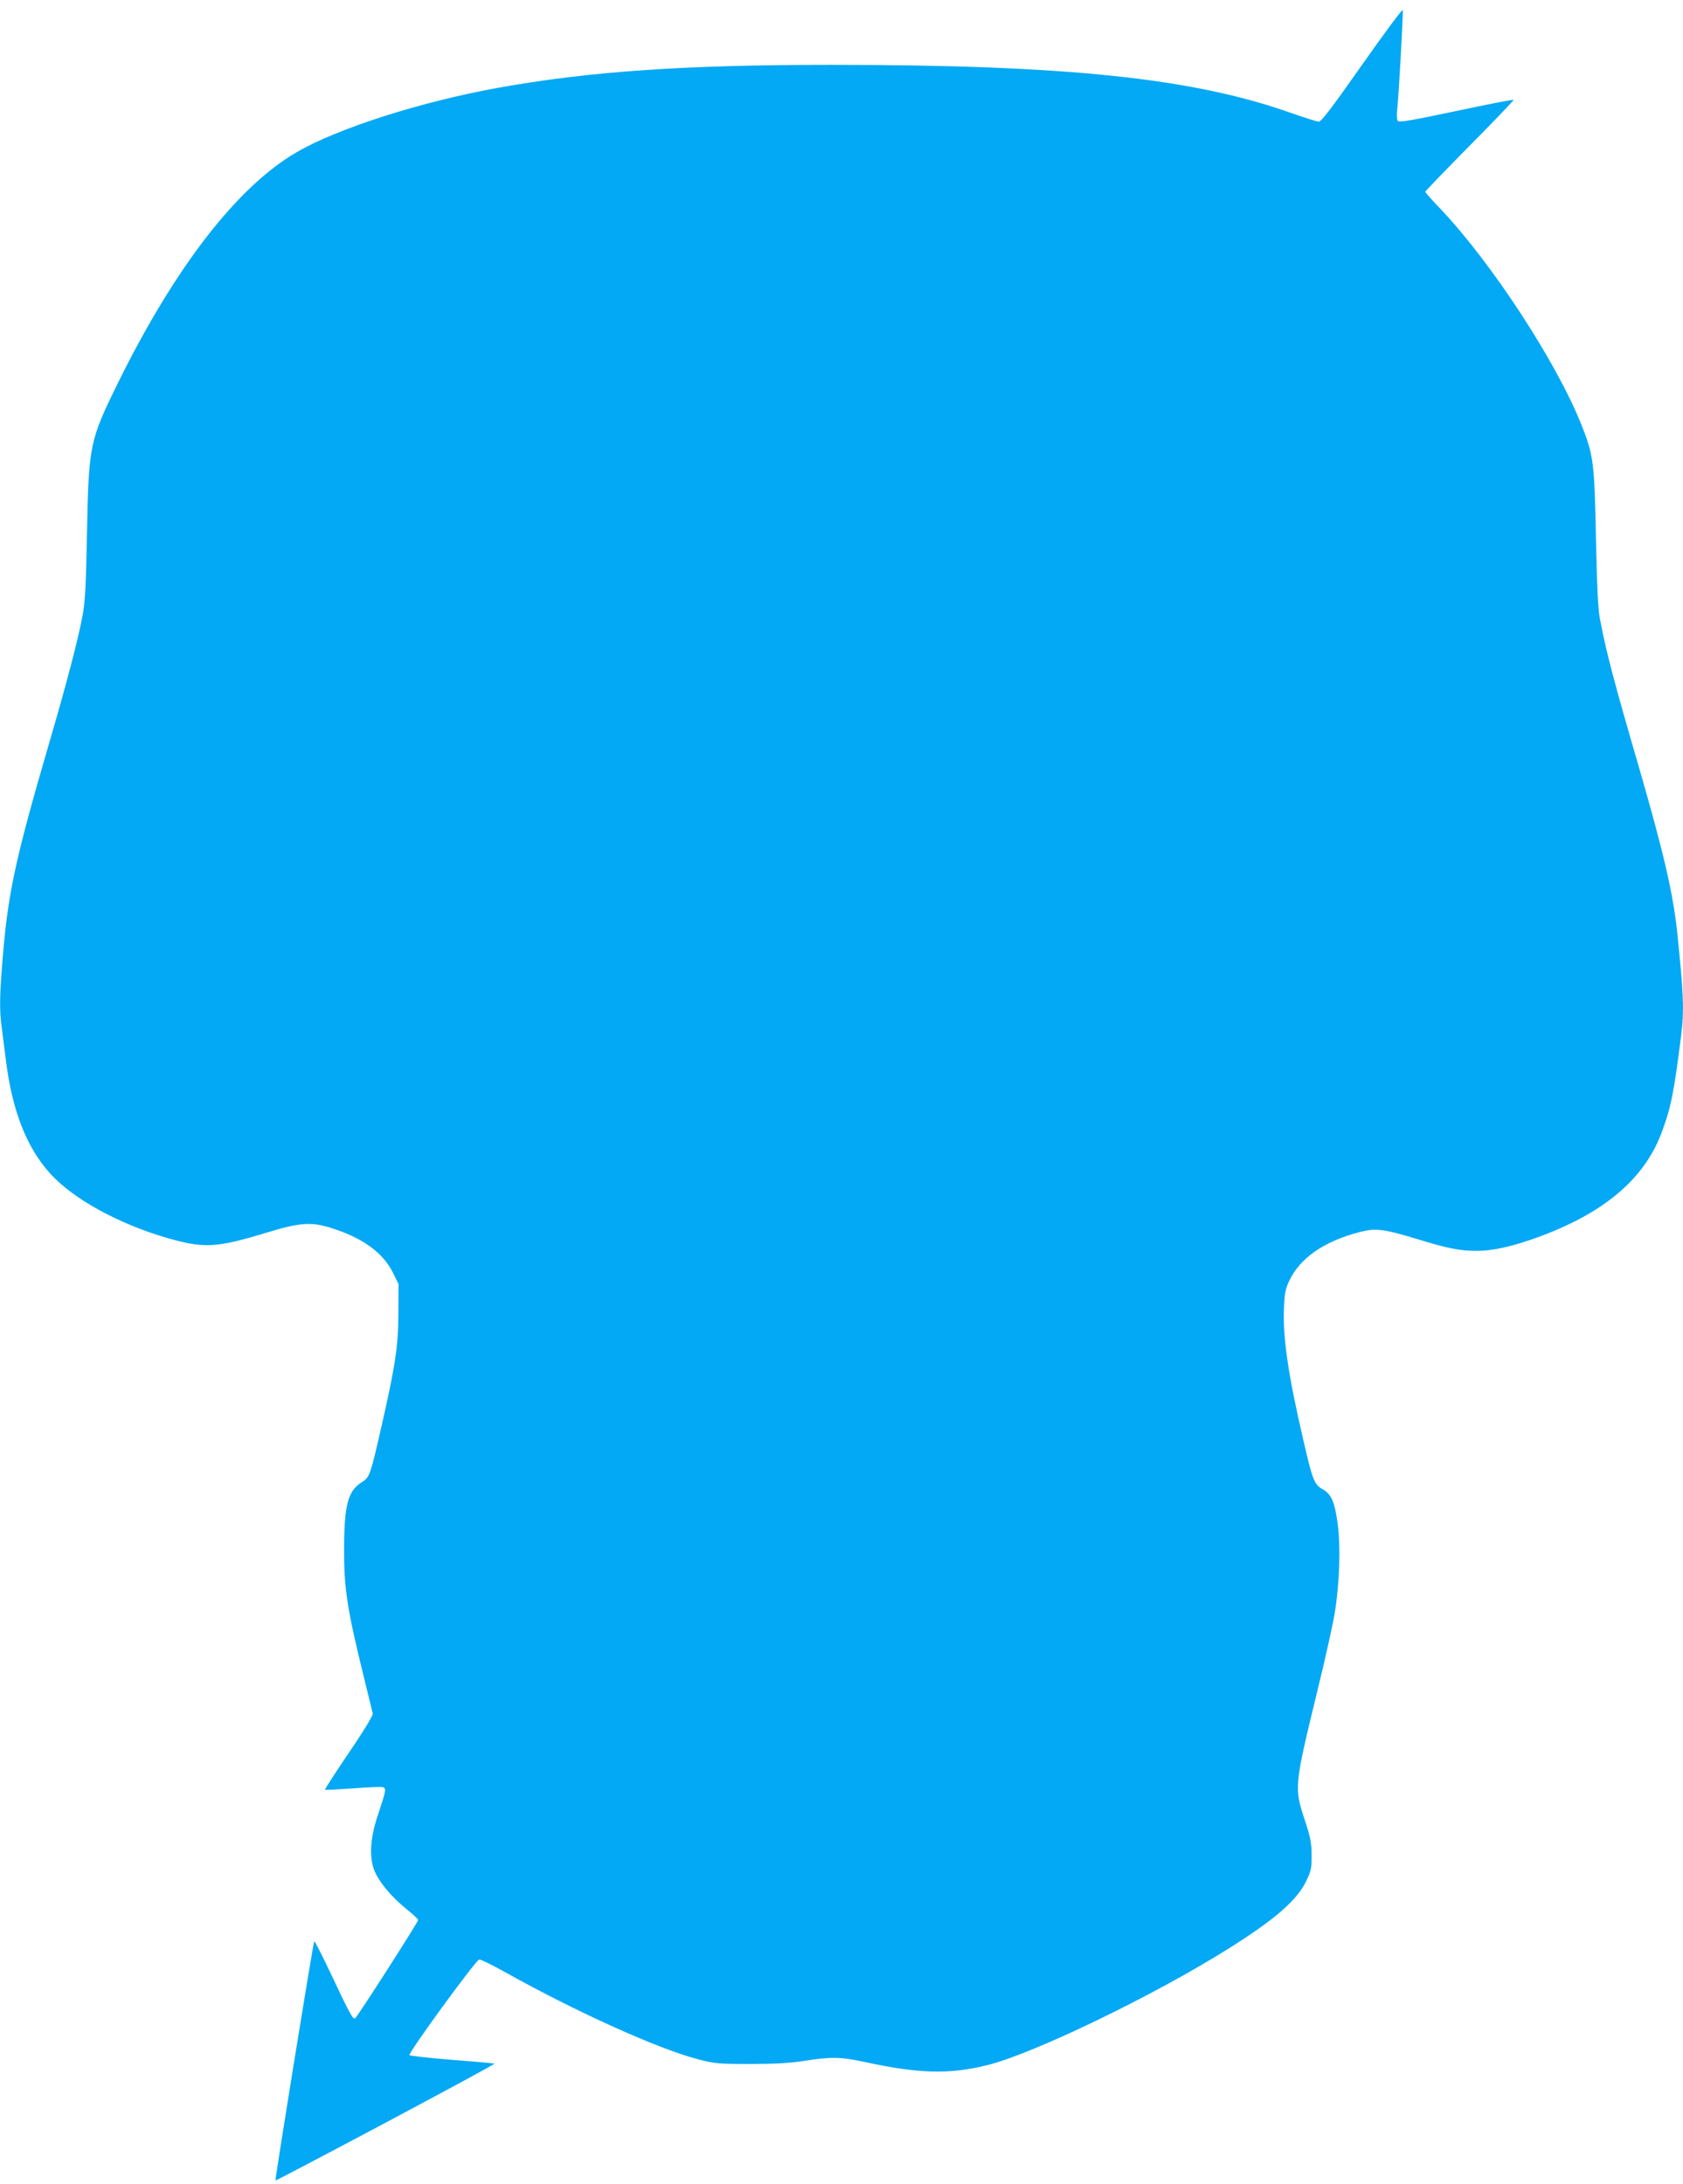 <?xml version="1.0" standalone="no"?>
<!DOCTYPE svg PUBLIC "-//W3C//DTD SVG 20010904//EN"
 "http://www.w3.org/TR/2001/REC-SVG-20010904/DTD/svg10.dtd">
<svg version="1.0" xmlns="http://www.w3.org/2000/svg"
 width="986pt" height="1280pt" viewBox="0 0 986 1280"
 preserveAspectRatio="xMidYMid meet">
<g transform="translate(0,1280) scale(0.1,-0.1)"
fill="#03a9f4" stroke="none">
<path d="M7979 12419 c-181 -257 -239 -334 -254 -332 -11 1 -85 24 -164 52
-573 203 -1312 281 -2689 281 -864 0 -1418 -38 -1957 -135 -451 -82 -937 -237
-1177 -377 -347 -201 -712 -673 -1046 -1350 -166 -338 -172 -364 -182 -868 -6
-305 -11 -417 -25 -490 -26 -143 -93 -399 -200 -765 -188 -644 -234 -853 -265
-1198 -22 -256 -25 -348 -10 -457 5 -41 17 -133 26 -204 37 -288 121 -502 258
-653 134 -148 400 -295 687 -378 212 -61 286 -58 575 30 199 61 265 66 381 30
185 -57 307 -145 365 -263 l33 -67 -1 -170 c0 -192 -19 -313 -100 -668 -66
-288 -68 -293 -115 -323 -81 -51 -103 -135 -103 -394 -1 -229 19 -355 115
-745 27 -110 51 -208 53 -217 2 -10 -56 -106 -140 -229 -79 -117 -142 -214
-140 -217 3 -2 77 2 164 8 88 7 167 10 176 7 20 -8 18 -19 -33 -172 -44 -134
-49 -248 -14 -325 30 -66 94 -142 178 -212 41 -33 75 -64 75 -69 0 -12 -360
-574 -370 -577 -13 -5 -30 25 -136 250 -54 114 -100 205 -103 202 -6 -6 -231
-1397 -227 -1402 2 -1 292 151 645 339 353 188 640 343 638 346 -3 2 -113 12
-247 22 -133 11 -246 23 -251 28 -10 10 384 551 408 560 6 3 77 -32 156 -76
417 -233 892 -447 1125 -508 100 -26 121 -28 307 -28 145 0 232 5 315 18 157
25 215 24 355 -6 321 -70 501 -74 726 -17 273 70 977 410 1411 684 269 169
398 282 451 394 29 60 32 76 31 152 0 70 -7 105 -38 199 -65 196 -65 199 74
771 44 179 89 381 100 450 28 172 35 387 17 520 -17 128 -37 174 -88 203 -50
28 -59 53 -114 291 -88 379 -119 594 -113 763 3 90 8 117 30 165 63 136 206
235 417 289 91 23 139 17 327 -40 187 -57 254 -71 354 -71 101 0 219 27 382
88 371 140 597 333 699 595 57 150 75 235 118 578 19 146 14 254 -24 616 -25
226 -80 462 -222 953 -149 512 -192 676 -230 875 -11 58 -17 191 -23 475 -9
441 -14 483 -86 663 -146 367 -527 949 -824 1262 -50 52 -90 97 -90 101 0 4
118 126 261 271 144 145 259 266 257 268 -3 3 -155 -27 -338 -66 -267 -56
-335 -68 -341 -57 -5 7 -7 33 -4 58 10 90 37 579 33 591 -2 7 -110 -138 -239
-322z"/>
</g>
</svg>
